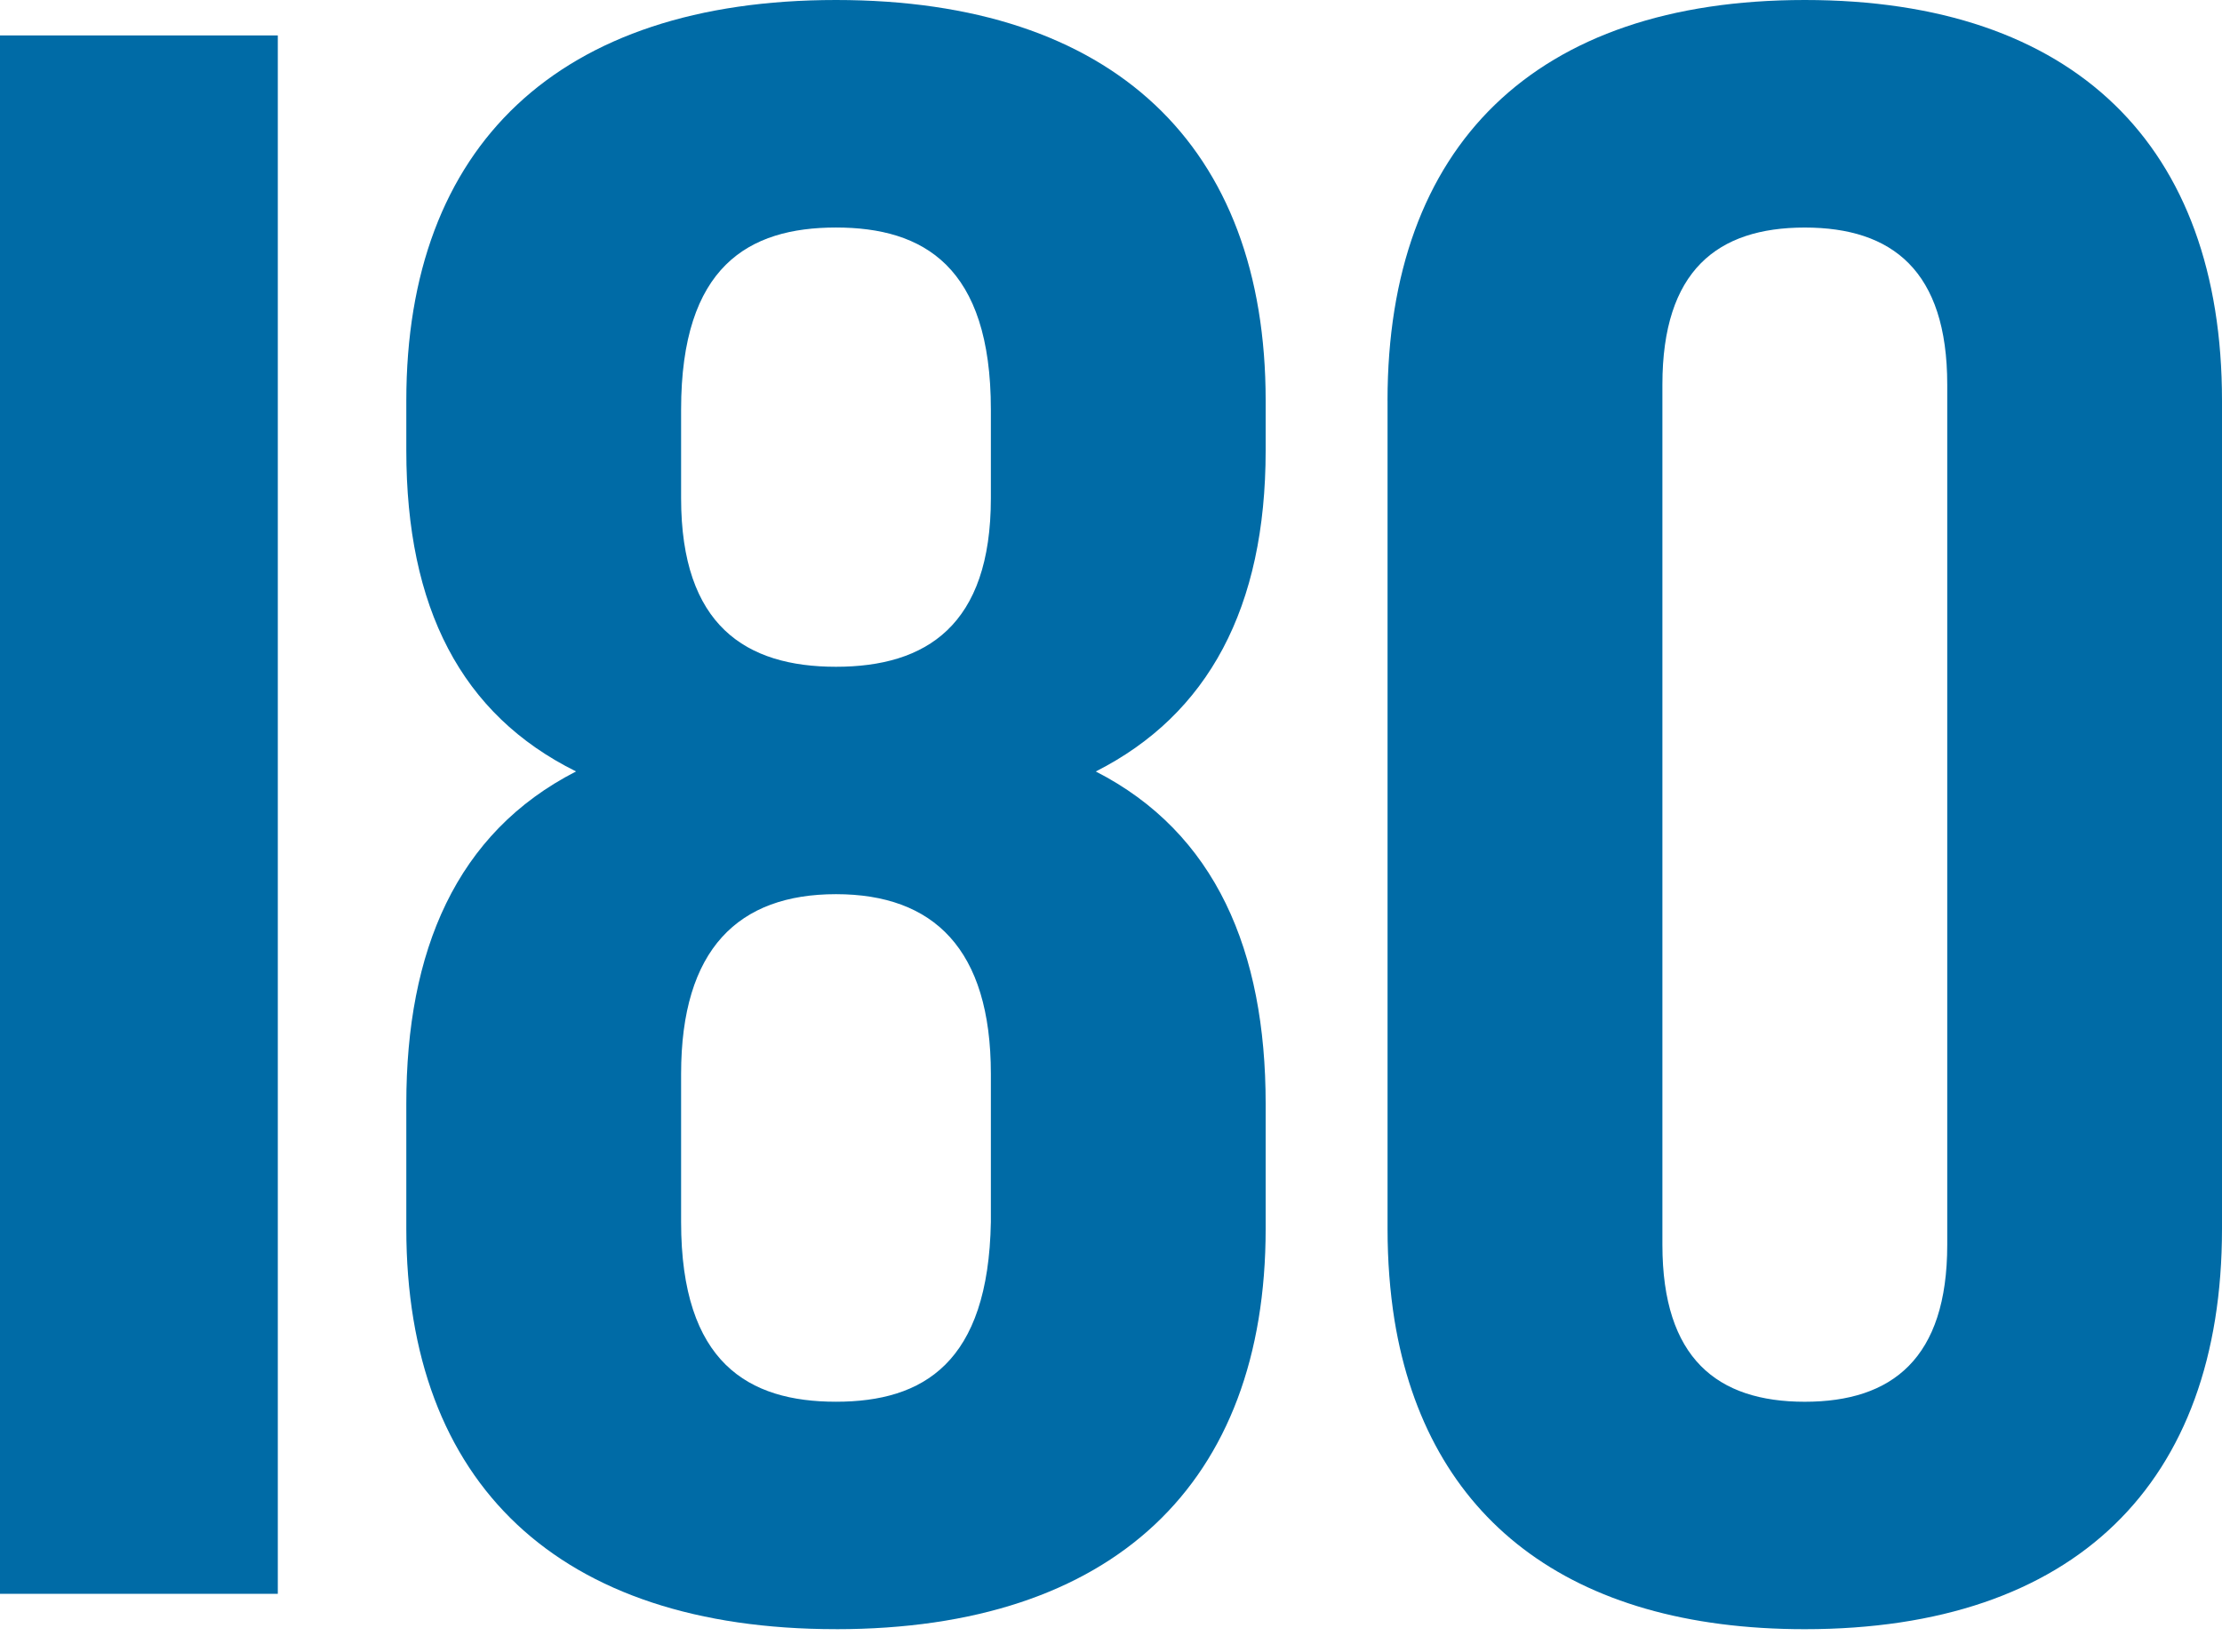 <svg width="78" height="58" viewBox="0 0 78 58" fill="none" xmlns="http://www.w3.org/2000/svg">
<path fill-rule="evenodd" clip-rule="evenodd" d="M29.346 57.199C19.608 57.199 14.263 52.09 14.263 43.141V38.749C14.263 33.39 16.01 29.239 20.222 27.085C16.187 25.087 14.263 21.331 14.263 15.816V14.063C14.263 5.115 19.608 0 29.346 0C39.084 0 44.429 5.115 44.429 14.064V15.817C44.429 21.332 42.413 25.088 38.466 27.086C42.676 29.241 44.429 33.391 44.429 38.75V43.142C44.429 52.09 39.081 57.2 29.346 57.2V57.199ZM23.909 17.49C23.909 21.967 26.185 23.41 29.346 23.41C32.507 23.41 34.783 21.967 34.783 17.49V14.383C34.783 9.347 32.412 7.988 29.346 7.988C26.28 7.988 23.909 9.347 23.909 14.383V17.49ZM29.346 49.214C32.412 49.214 34.695 47.853 34.783 42.902V37.706C34.783 33.313 32.767 31.394 29.346 31.394C25.925 31.394 23.909 33.313 23.909 37.706V42.902C23.909 47.853 26.275 49.214 29.346 49.214Z" fill="#006BA6"/>
<path fill-rule="evenodd" clip-rule="evenodd" d="M48.707 14.064C48.707 5.115 53.881 0 63.354 0C72.827 0 78 5.115 78 14.064V43.142C78 52.09 72.826 57.2 63.354 57.2C55.084 57.2 50.09 53.3 48.953 46.359C48.792 45.349 48.708 44.274 48.708 43.143V14.064H48.707ZM58.356 43.702C58.356 47.695 60.284 49.215 63.353 49.215C66.422 49.215 68.355 47.695 68.355 43.702V13.502C68.355 9.507 66.425 7.989 63.353 7.989C60.28 7.989 58.356 9.507 58.356 13.502V43.702Z" fill="#006BA6"/>
<path d="M0 1.244H9.752V55.958H0V1.244Z" fill="#006BA6"/>
</svg>
